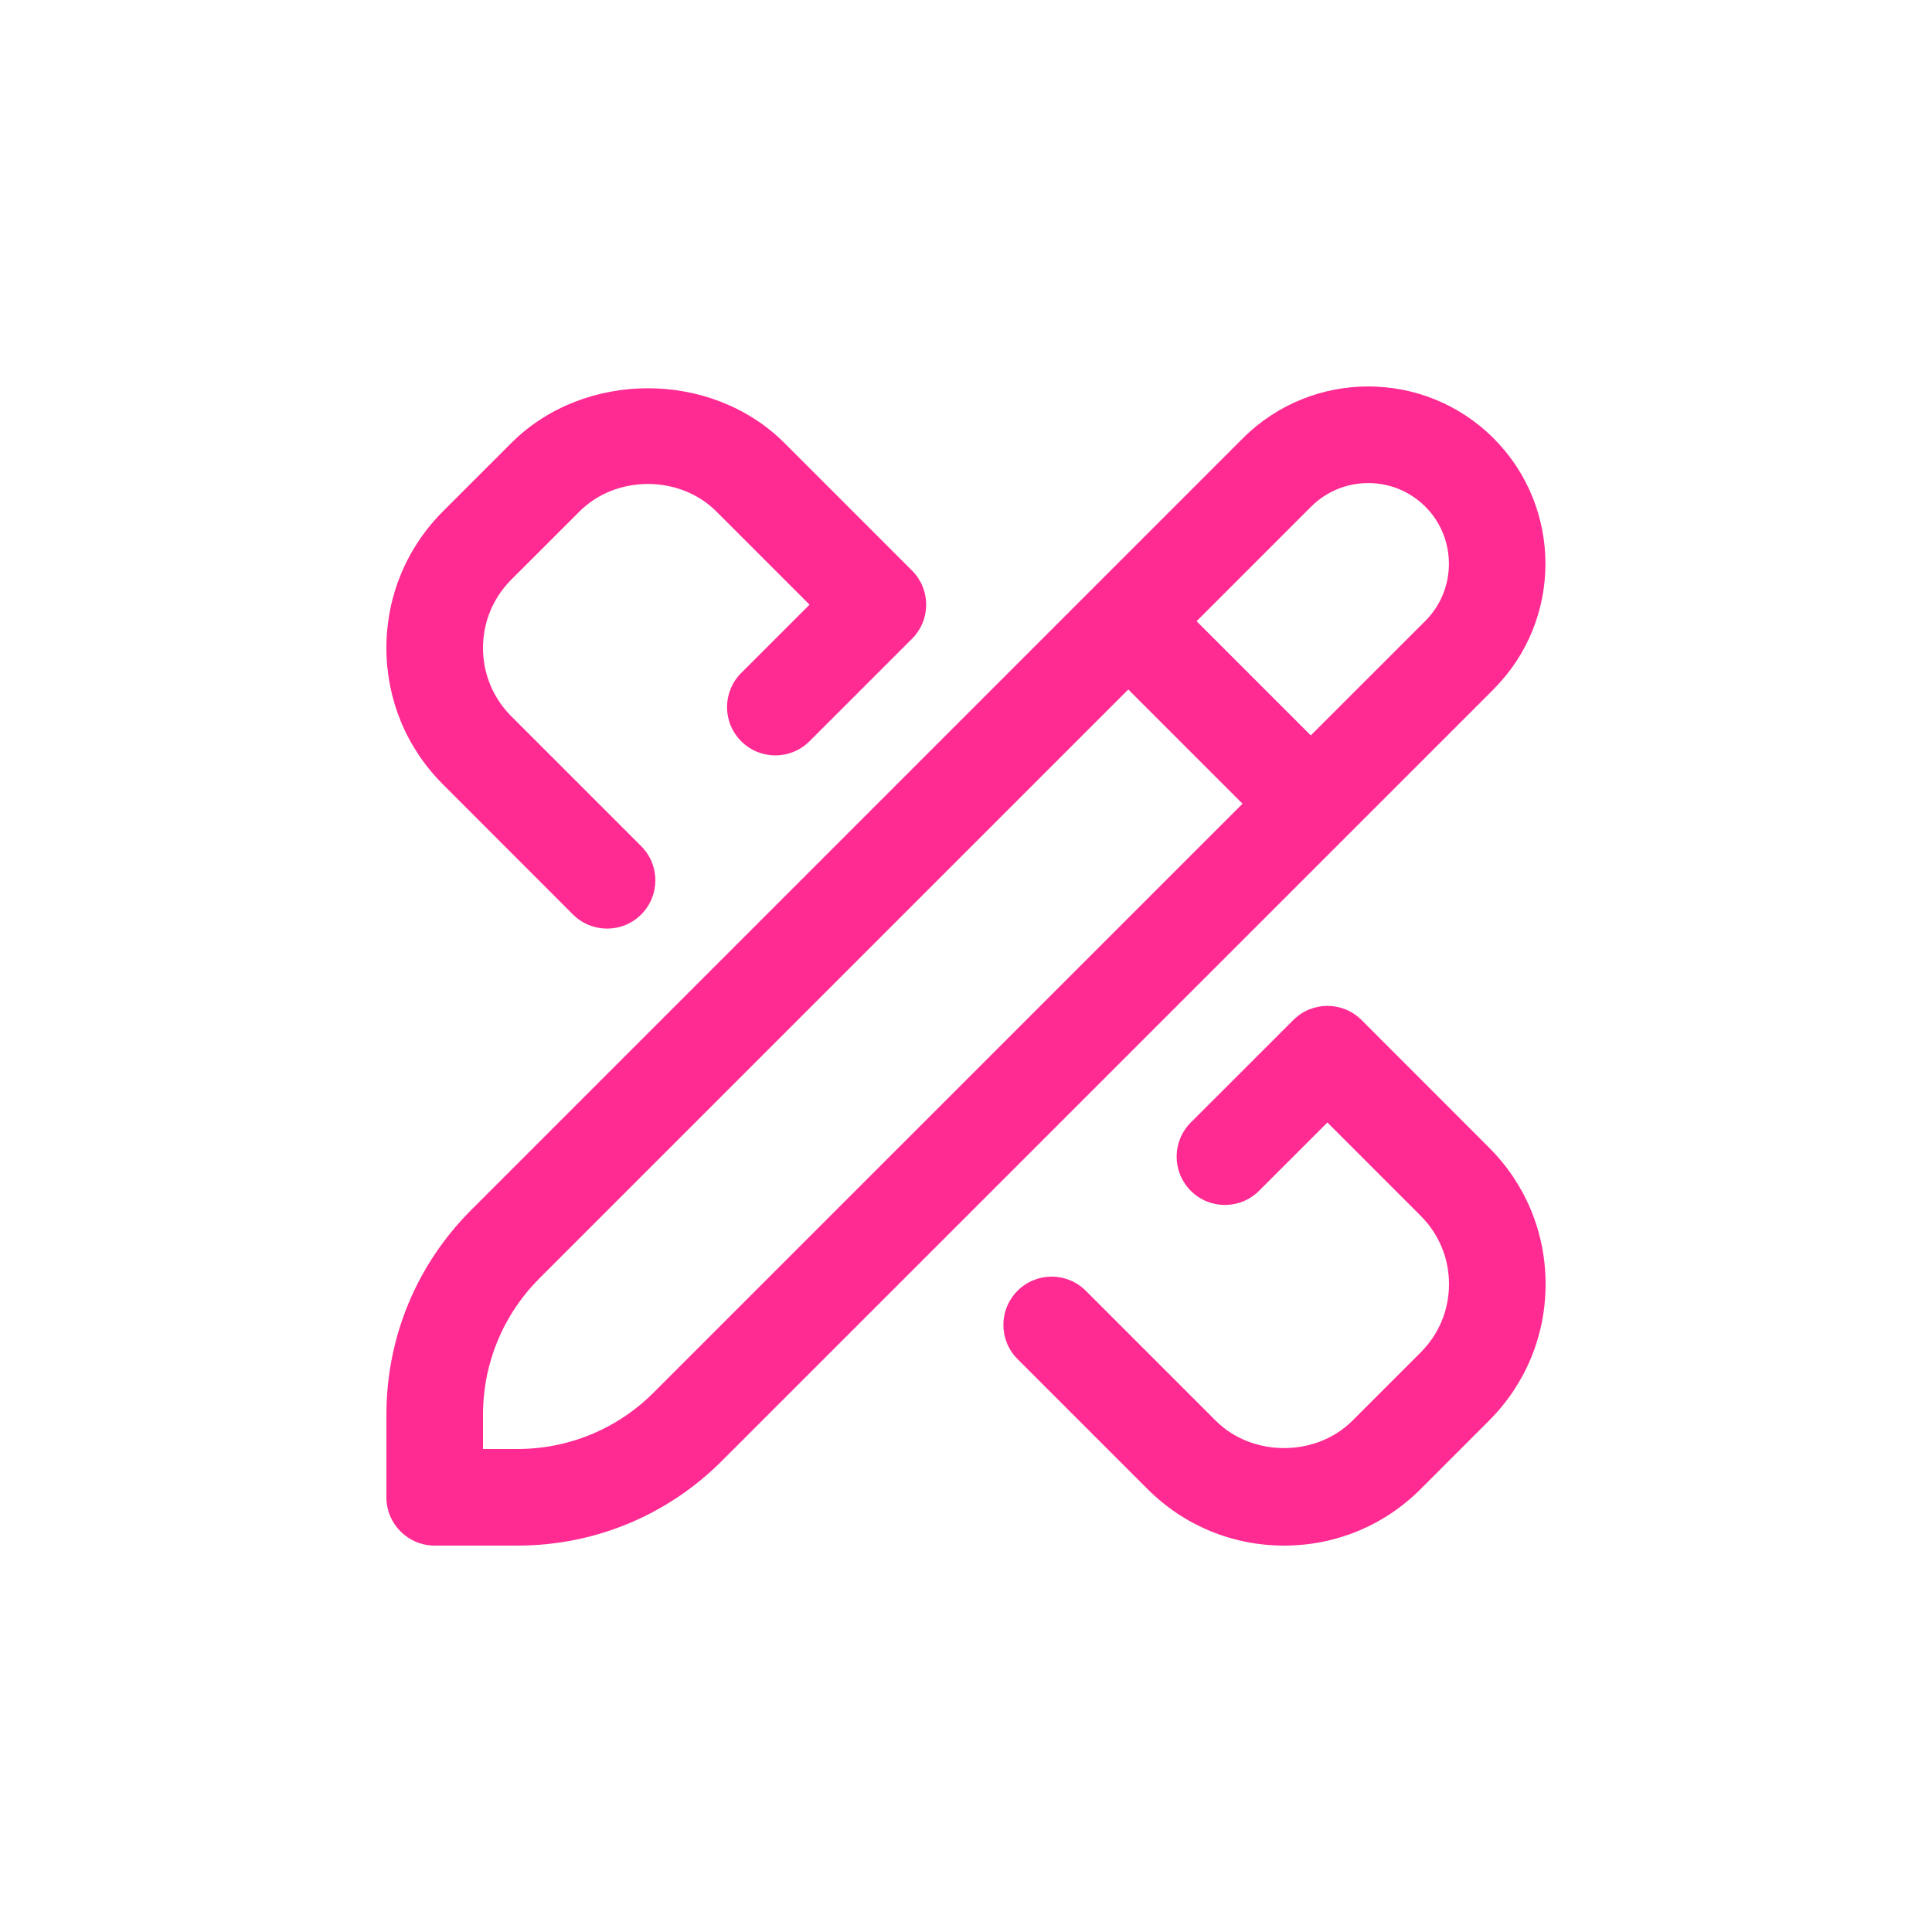 <?xml version="1.0" encoding="UTF-8"?>
<svg xmlns="http://www.w3.org/2000/svg" width="45" height="45" viewBox="0 0 45 45" fill="none">
  <g clip-path="url(#clip0_42_4)">
    <path d="M36 29.909C36 31.111 35.532 32.24 34.681 33.091L33.091 34.682C32.241 35.532 31.111 36 29.909 36C28.708 36 27.577 35.532 26.727 34.682L23.7 31.655C23.261 31.215 23.261 30.505 23.7 30.065C24.14 29.625 24.851 29.625 25.291 30.065L28.317 33.091C29.168 33.941 30.649 33.941 31.5 33.091L33.091 31.5C33.516 31.075 33.75 30.51 33.75 29.909C33.75 29.309 33.516 28.744 33.091 28.319L30.918 26.145L29.326 27.736C28.887 28.176 28.176 28.176 27.736 27.736C27.296 27.296 27.296 26.585 27.736 26.145L30.123 23.759C30.563 23.319 31.274 23.319 31.714 23.759L34.681 26.728C35.532 27.577 36 28.707 36 29.909ZM13.345 21.3C13.564 21.519 13.852 21.629 14.14 21.629C14.428 21.629 14.716 21.519 14.935 21.3C15.375 20.86 15.375 20.149 14.935 19.709L11.909 16.683C11.484 16.258 11.25 15.693 11.25 15.092C11.25 14.491 11.484 13.927 11.909 13.501L13.5 11.911C14.351 11.06 15.832 11.06 16.683 11.911L18.856 14.084L17.264 15.675C16.824 16.115 16.824 16.826 17.264 17.265C17.704 17.705 18.415 17.705 18.855 17.265L21.242 14.879C21.454 14.668 21.572 14.383 21.572 14.084C21.572 13.785 21.454 13.499 21.242 13.289L18.273 10.32C16.573 8.618 13.609 8.618 11.909 10.319L10.319 11.909C9.468 12.76 9 13.889 9 15.091C9 16.292 9.468 17.423 10.319 18.272L13.345 21.3ZM34.791 16.053L16.819 34.022C15.545 35.298 13.85 36 12.046 36H10.125C9.504 36 9 35.497 9 34.875V32.954C9 31.15 9.702 29.456 10.977 28.181L28.947 10.21C30.557 8.6 33.178 8.597 34.789 10.21C36.399 11.82 36.399 14.442 34.789 16.052L34.791 16.053ZM28.941 18.72L26.28 16.059L12.567 29.772C11.718 30.623 11.25 31.752 11.25 32.954V33.75H12.046C13.249 33.75 14.379 33.282 15.228 32.432L28.942 18.719L28.941 18.72ZM33.199 11.801C32.465 11.068 31.273 11.069 30.538 11.801L27.871 14.469L30.531 17.129L33.199 14.462C33.931 13.729 33.931 12.535 33.199 11.801Z" fill="#FF2B92"></path>
  </g>
  <defs>
    <clipPath id="clip0_42_4">
      <rect width="27" height="27" fill="white" transform="translate(9 9)"></rect>
    </clipPath>
  </defs>
</svg>
